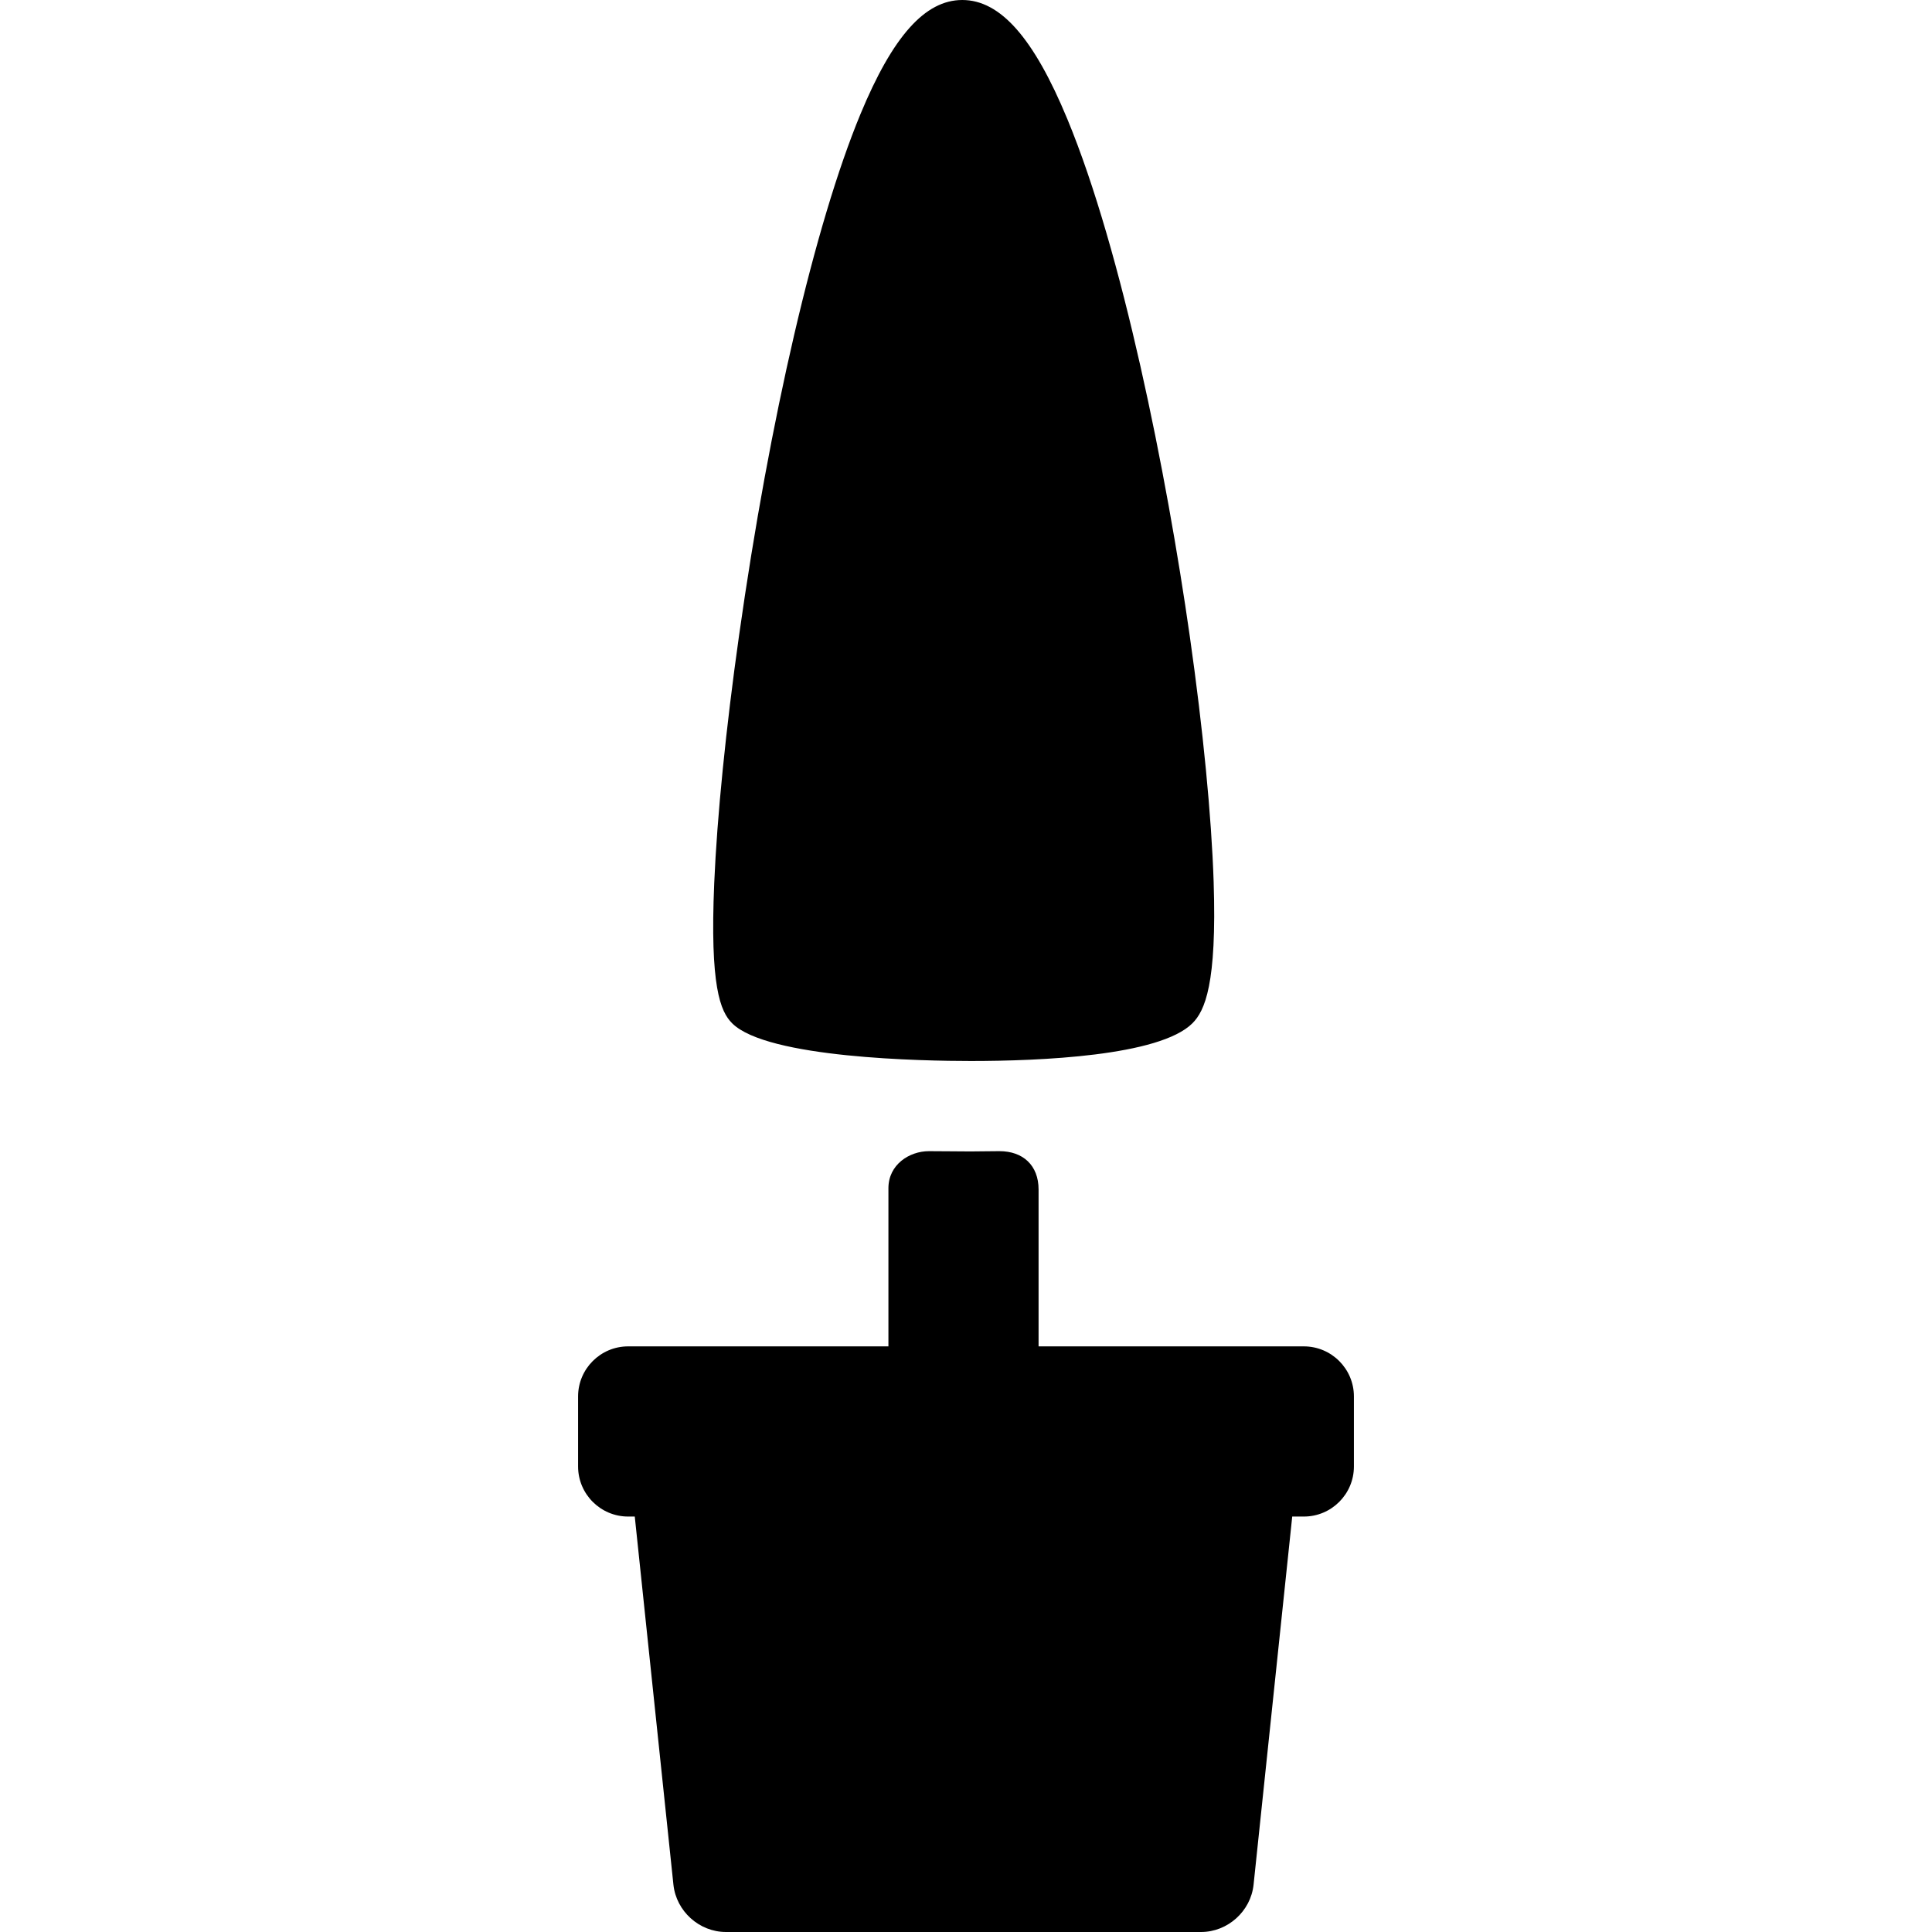 <?xml version="1.0" encoding="iso-8859-1"?>
<!-- Uploaded to: SVG Repo, www.svgrepo.com, Generator: SVG Repo Mixer Tools -->
<!DOCTYPE svg PUBLIC "-//W3C//DTD SVG 1.1//EN" "http://www.w3.org/Graphics/SVG/1.1/DTD/svg11.dtd">
<svg fill="#000000" height="800px" width="800px" version="1.1" id="Capa_1" xmlns="http://www.w3.org/2000/svg" xmlns:xlink="http://www.w3.org/1999/xlink" 
	 viewBox="0 0 385.988 385.988" xml:space="preserve">
<g>
	<path d="M260.494,268.988h-53v-31.336c0-4.854-3.14-7.664-7.813-7.664h-0.235c-1.877,0-3.753,0.054-5.6,0.054
		c-2.577,0-5.164-0.054-8.141-0.054h-0.118c-3.908,0-8.093,2.679-8.093,7.405v31.595h-52c-5.514,0-10,4.486-10,10v14
		c0,5.514,4.486,10,10,10h1.324l7.723,73.542c0.555,5.304,5.164,9.458,10.494,9.458h94.918c5.33,0,9.939-4.154,10.494-9.456
		l7.723-73.544h2.324c5.514,0,10-4.486,10-10v-14C270.494,273.475,266.008,268.988,260.494,268.988z"/>
	<path d="M193.949,211.974c13.723,0,37.723-0.979,44.278-7.535c2.476-2.476,4.915-7.773,4.242-28.3
		c-0.428-13.043-2.117-30.435-4.757-48.971c-4.648-32.638-13.517-76.934-24.469-103.376C206.521,7.561,199.85,0,192.25,0
		c-7.436,0-13.899,7.245-20.343,22.8c-9.064,21.883-18.134,60.845-24.262,104.221c-2.628,18.604-4.387,36.147-4.952,49.401
		c-0.88,20.597,1.2,25.638,3.579,28.016C153.265,211.431,184.533,211.974,193.949,211.974z"/>
</g>
</svg>